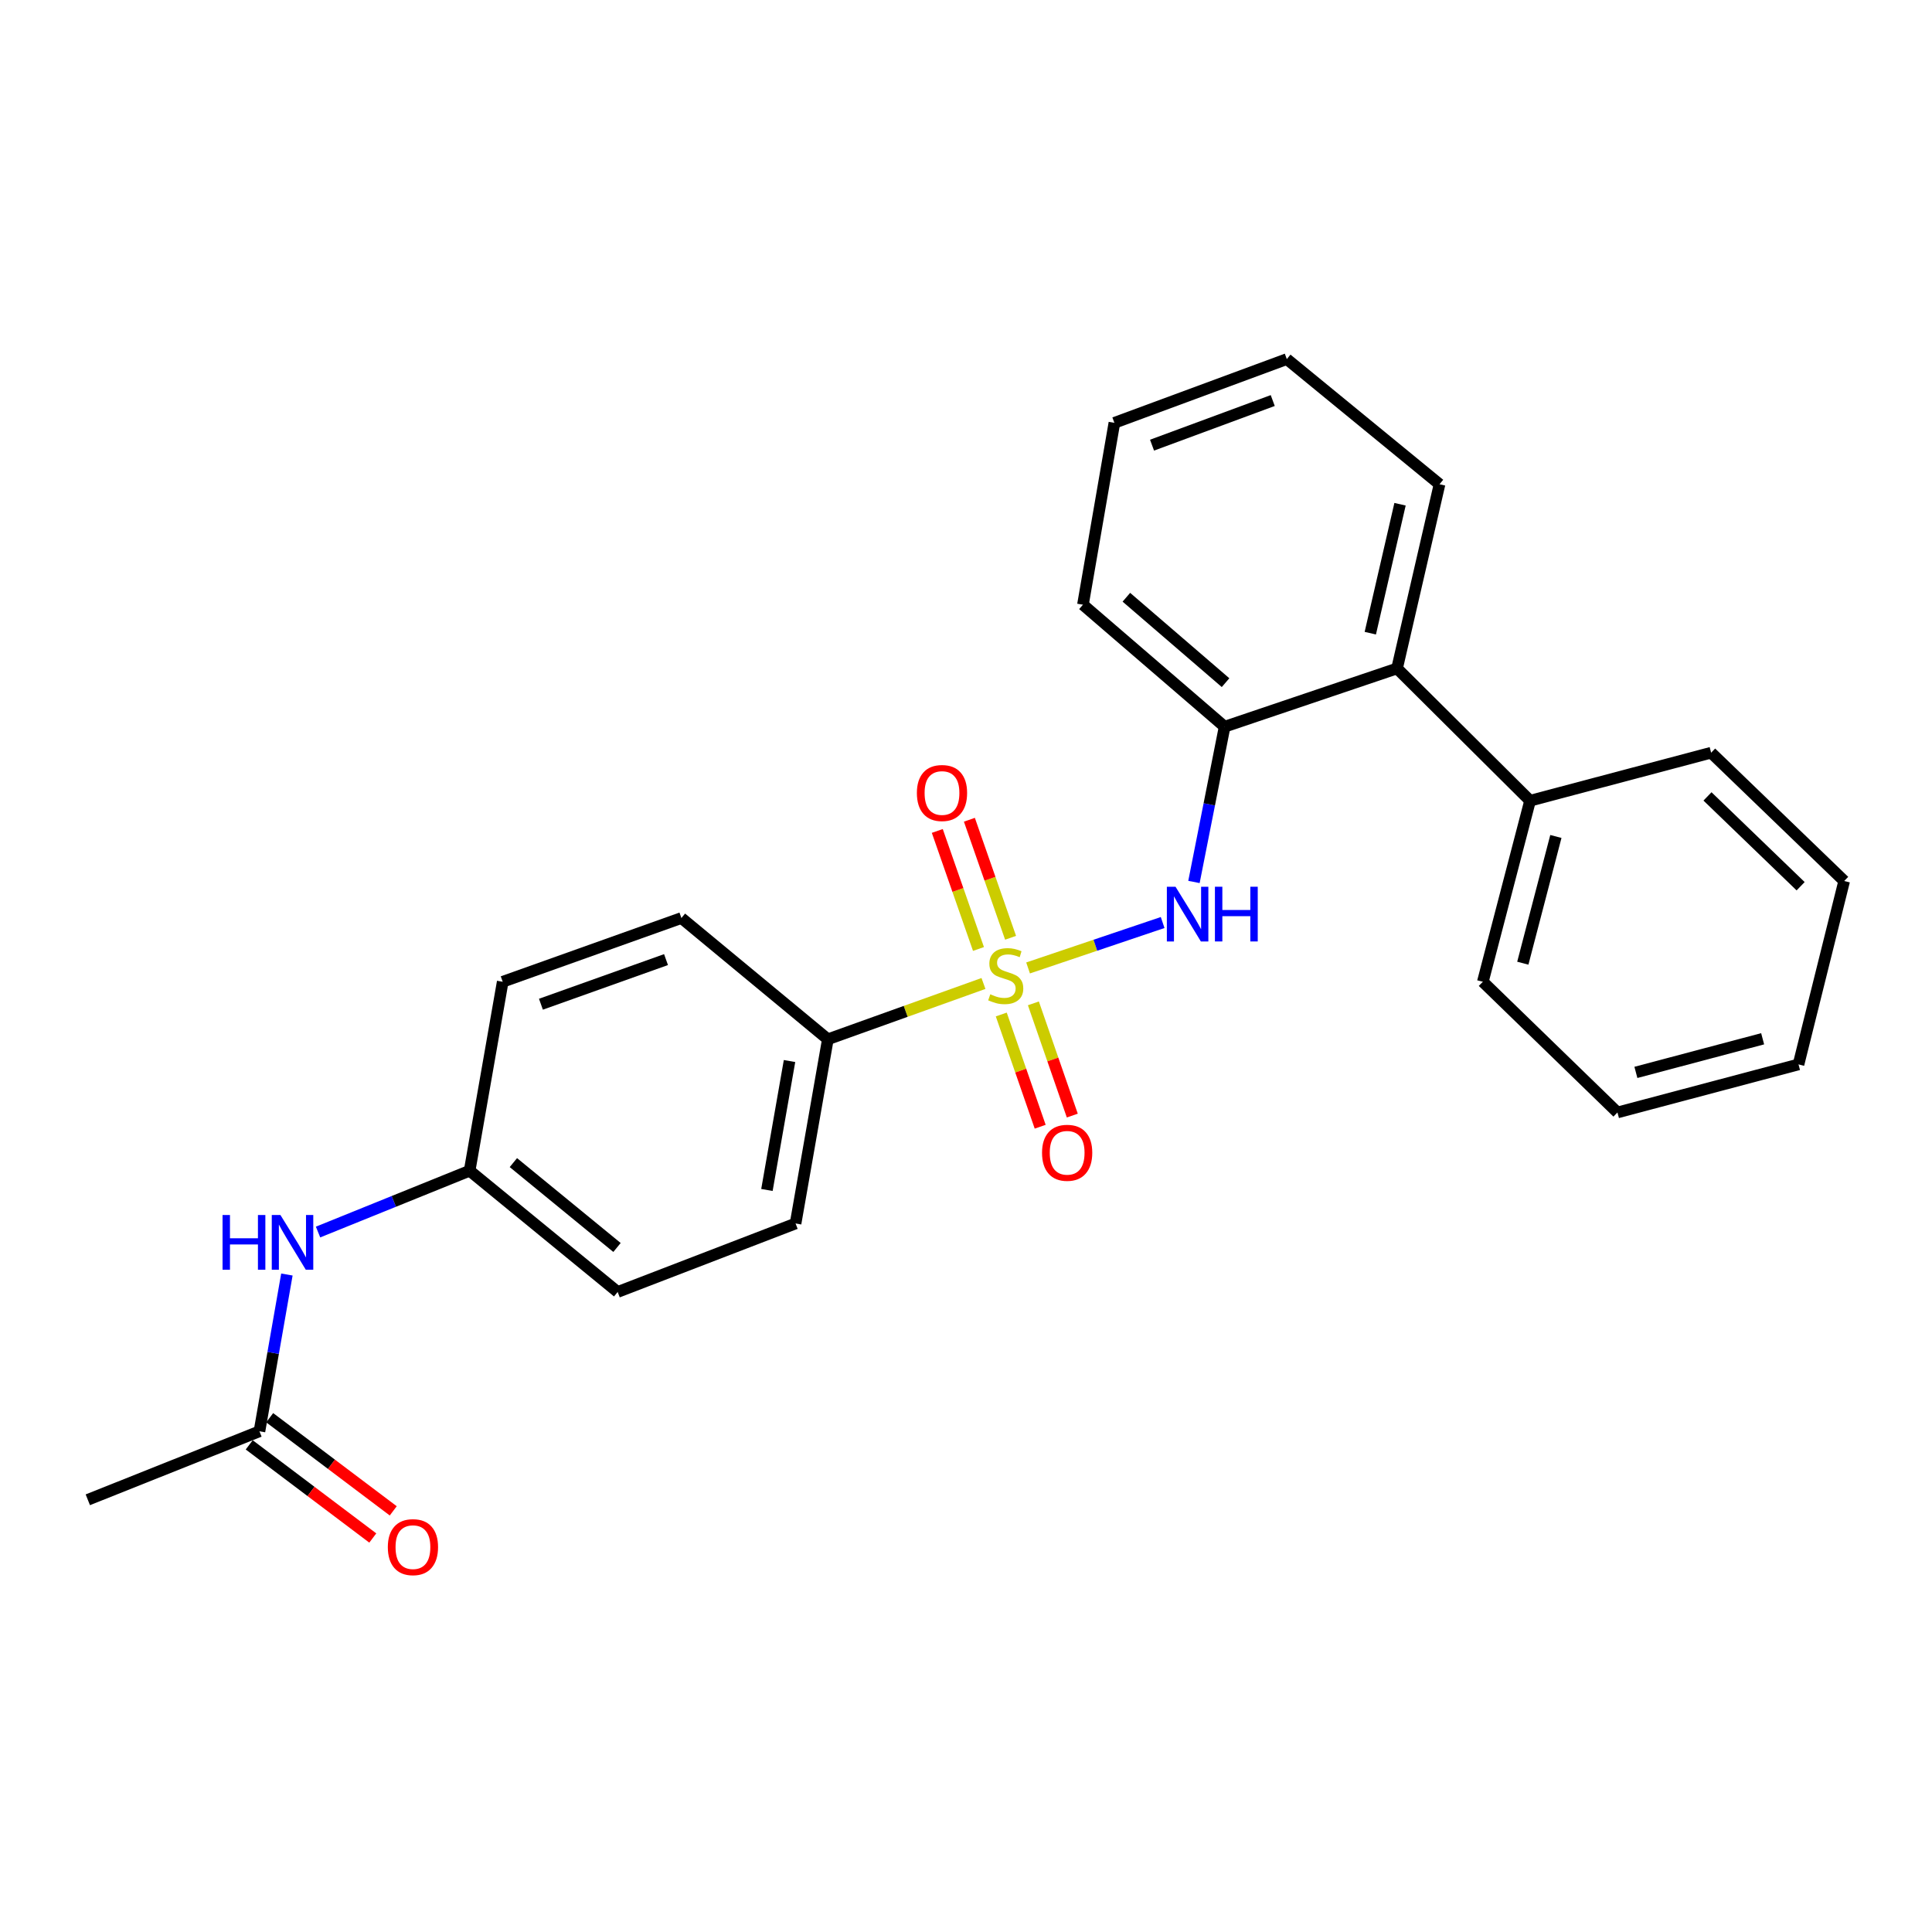 <?xml version='1.0' encoding='iso-8859-1'?>
<svg version='1.1' baseProfile='full'
              xmlns='http://www.w3.org/2000/svg'
                      xmlns:rdkit='http://www.rdkit.org/xml'
                      xmlns:xlink='http://www.w3.org/1999/xlink'
                  xml:space='preserve'
width='1000px' height='1000px' viewBox='0 0 1000 1000'>
<!-- END OF HEADER -->
<rect style='opacity:1.0;fill:#FFFFFF;stroke:none' width='1000' height='1000' x='0' y='0'> </rect>
<path class='bond-0' d='M 532.131,501.01 L 566.958,489.253' style='fill:none;fill-rule:evenodd;stroke:#CCCC00;stroke-width:6px;stroke-linecap:butt;stroke-linejoin:miter;stroke-opacity:1' />
<path class='bond-0' d='M 566.958,489.253 L 601.786,477.495' style='fill:none;fill-rule:evenodd;stroke:#0000FF;stroke-width:6px;stroke-linecap:butt;stroke-linejoin:miter;stroke-opacity:1' />
<path class='bond-2' d='M 509.042,509.046 L 468.768,523.486' style='fill:none;fill-rule:evenodd;stroke:#CCCC00;stroke-width:6px;stroke-linecap:butt;stroke-linejoin:miter;stroke-opacity:1' />
<path class='bond-2' d='M 468.768,523.486 L 428.493,537.925' style='fill:none;fill-rule:evenodd;stroke:#000000;stroke-width:6px;stroke-linecap:butt;stroke-linejoin:miter;stroke-opacity:1' />
<path class='bond-4' d='M 518.256,525.102 L 528.326,554.147' style='fill:none;fill-rule:evenodd;stroke:#CCCC00;stroke-width:6px;stroke-linecap:butt;stroke-linejoin:miter;stroke-opacity:1' />
<path class='bond-4' d='M 528.326,554.147 L 538.397,583.191' style='fill:none;fill-rule:evenodd;stroke:#FF0000;stroke-width:6px;stroke-linecap:butt;stroke-linejoin:miter;stroke-opacity:1' />
<path class='bond-4' d='M 534.88,519.338 L 544.951,548.382' style='fill:none;fill-rule:evenodd;stroke:#CCCC00;stroke-width:6px;stroke-linecap:butt;stroke-linejoin:miter;stroke-opacity:1' />
<path class='bond-4' d='M 544.951,548.382 L 555.022,577.427' style='fill:none;fill-rule:evenodd;stroke:#FF0000;stroke-width:6px;stroke-linecap:butt;stroke-linejoin:miter;stroke-opacity:1' />
<path class='bond-5' d='M 523.073,485.392 L 512.413,454.846' style='fill:none;fill-rule:evenodd;stroke:#CCCC00;stroke-width:6px;stroke-linecap:butt;stroke-linejoin:miter;stroke-opacity:1' />
<path class='bond-5' d='M 512.413,454.846 L 501.753,424.3' style='fill:none;fill-rule:evenodd;stroke:#FF0000;stroke-width:6px;stroke-linecap:butt;stroke-linejoin:miter;stroke-opacity:1' />
<path class='bond-5' d='M 506.46,491.189 L 495.8,460.644' style='fill:none;fill-rule:evenodd;stroke:#CCCC00;stroke-width:6px;stroke-linecap:butt;stroke-linejoin:miter;stroke-opacity:1' />
<path class='bond-5' d='M 495.8,460.644 L 485.14,430.098' style='fill:none;fill-rule:evenodd;stroke:#FF0000;stroke-width:6px;stroke-linecap:butt;stroke-linejoin:miter;stroke-opacity:1' />
<path class='bond-1' d='M 617.99,456.502 L 625.927,416.323' style='fill:none;fill-rule:evenodd;stroke:#0000FF;stroke-width:6px;stroke-linecap:butt;stroke-linejoin:miter;stroke-opacity:1' />
<path class='bond-1' d='M 625.927,416.323 L 633.864,376.143' style='fill:none;fill-rule:evenodd;stroke:#000000;stroke-width:6px;stroke-linecap:butt;stroke-linejoin:miter;stroke-opacity:1' />
<path class='bond-3' d='M 633.864,376.143 L 723.113,345.986' style='fill:none;fill-rule:evenodd;stroke:#000000;stroke-width:6px;stroke-linecap:butt;stroke-linejoin:miter;stroke-opacity:1' />
<path class='bond-15' d='M 633.864,376.143 L 560.529,312.994' style='fill:none;fill-rule:evenodd;stroke:#000000;stroke-width:6px;stroke-linecap:butt;stroke-linejoin:miter;stroke-opacity:1' />
<path class='bond-15' d='M 634.345,353.337 L 583.011,309.133' style='fill:none;fill-rule:evenodd;stroke:#000000;stroke-width:6px;stroke-linecap:butt;stroke-linejoin:miter;stroke-opacity:1' />
<path class='bond-10' d='M 428.493,537.925 L 411.787,633.265' style='fill:none;fill-rule:evenodd;stroke:#000000;stroke-width:6px;stroke-linecap:butt;stroke-linejoin:miter;stroke-opacity:1' />
<path class='bond-10' d='M 408.656,549.189 L 396.961,615.927' style='fill:none;fill-rule:evenodd;stroke:#000000;stroke-width:6px;stroke-linecap:butt;stroke-linejoin:miter;stroke-opacity:1' />
<path class='bond-11' d='M 428.493,537.925 L 352.695,475.167' style='fill:none;fill-rule:evenodd;stroke:#000000;stroke-width:6px;stroke-linecap:butt;stroke-linejoin:miter;stroke-opacity:1' />
<path class='bond-9' d='M 723.113,345.986 L 791.961,414.452' style='fill:none;fill-rule:evenodd;stroke:#000000;stroke-width:6px;stroke-linecap:butt;stroke-linejoin:miter;stroke-opacity:1' />
<path class='bond-16' d='M 723.113,345.986 L 745.098,250.646' style='fill:none;fill-rule:evenodd;stroke:#000000;stroke-width:6px;stroke-linecap:butt;stroke-linejoin:miter;stroke-opacity:1' />
<path class='bond-16' d='M 709.265,327.731 L 724.655,260.994' style='fill:none;fill-rule:evenodd;stroke:#000000;stroke-width:6px;stroke-linecap:butt;stroke-linejoin:miter;stroke-opacity:1' />
<path class='bond-6' d='M 134.293,740.833 L 141.395,700.262' style='fill:none;fill-rule:evenodd;stroke:#000000;stroke-width:6px;stroke-linecap:butt;stroke-linejoin:miter;stroke-opacity:1' />
<path class='bond-6' d='M 141.395,700.262 L 148.497,659.691' style='fill:none;fill-rule:evenodd;stroke:#0000FF;stroke-width:6px;stroke-linecap:butt;stroke-linejoin:miter;stroke-opacity:1' />
<path class='bond-8' d='M 128.998,747.858 L 160.976,771.963' style='fill:none;fill-rule:evenodd;stroke:#000000;stroke-width:6px;stroke-linecap:butt;stroke-linejoin:miter;stroke-opacity:1' />
<path class='bond-8' d='M 160.976,771.963 L 192.955,796.068' style='fill:none;fill-rule:evenodd;stroke:#FF0000;stroke-width:6px;stroke-linecap:butt;stroke-linejoin:miter;stroke-opacity:1' />
<path class='bond-8' d='M 139.589,733.807 L 171.568,757.912' style='fill:none;fill-rule:evenodd;stroke:#000000;stroke-width:6px;stroke-linecap:butt;stroke-linejoin:miter;stroke-opacity:1' />
<path class='bond-8' d='M 171.568,757.912 L 203.546,782.017' style='fill:none;fill-rule:evenodd;stroke:#FF0000;stroke-width:6px;stroke-linecap:butt;stroke-linejoin:miter;stroke-opacity:1' />
<path class='bond-17' d='M 134.293,740.833 L 45.455,776.288' style='fill:none;fill-rule:evenodd;stroke:#000000;stroke-width:6px;stroke-linecap:butt;stroke-linejoin:miter;stroke-opacity:1' />
<path class='bond-7' d='M 164.622,637.705 L 203.853,621.833' style='fill:none;fill-rule:evenodd;stroke:#0000FF;stroke-width:6px;stroke-linecap:butt;stroke-linejoin:miter;stroke-opacity:1' />
<path class='bond-7' d='M 203.853,621.833 L 243.083,605.962' style='fill:none;fill-rule:evenodd;stroke:#000000;stroke-width:6px;stroke-linecap:butt;stroke-linejoin:miter;stroke-opacity:1' />
<path class='bond-18' d='M 791.961,414.452 L 767.513,508.159' style='fill:none;fill-rule:evenodd;stroke:#000000;stroke-width:6px;stroke-linecap:butt;stroke-linejoin:miter;stroke-opacity:1' />
<path class='bond-18' d='M 805.32,432.951 L 788.206,498.545' style='fill:none;fill-rule:evenodd;stroke:#000000;stroke-width:6px;stroke-linecap:butt;stroke-linejoin:miter;stroke-opacity:1' />
<path class='bond-19' d='M 791.961,414.452 L 885.678,389.594' style='fill:none;fill-rule:evenodd;stroke:#000000;stroke-width:6px;stroke-linecap:butt;stroke-linejoin:miter;stroke-opacity:1' />
<path class='bond-13' d='M 411.787,633.265 L 319.703,668.72' style='fill:none;fill-rule:evenodd;stroke:#000000;stroke-width:6px;stroke-linecap:butt;stroke-linejoin:miter;stroke-opacity:1' />
<path class='bond-14' d='M 352.695,475.167 L 260.2,508.159' style='fill:none;fill-rule:evenodd;stroke:#000000;stroke-width:6px;stroke-linecap:butt;stroke-linejoin:miter;stroke-opacity:1' />
<path class='bond-14' d='M 344.732,496.689 L 279.986,519.783' style='fill:none;fill-rule:evenodd;stroke:#000000;stroke-width:6px;stroke-linecap:butt;stroke-linejoin:miter;stroke-opacity:1' />
<path class='bond-12' d='M 243.083,605.962 L 260.2,508.159' style='fill:none;fill-rule:evenodd;stroke:#000000;stroke-width:6px;stroke-linecap:butt;stroke-linejoin:miter;stroke-opacity:1' />
<path class='bond-25' d='M 243.083,605.962 L 319.703,668.72' style='fill:none;fill-rule:evenodd;stroke:#000000;stroke-width:6px;stroke-linecap:butt;stroke-linejoin:miter;stroke-opacity:1' />
<path class='bond-25' d='M 265.726,601.763 L 319.36,645.694' style='fill:none;fill-rule:evenodd;stroke:#000000;stroke-width:6px;stroke-linecap:butt;stroke-linejoin:miter;stroke-opacity:1' />
<path class='bond-20' d='M 560.529,312.994 L 576.805,218.857' style='fill:none;fill-rule:evenodd;stroke:#000000;stroke-width:6px;stroke-linecap:butt;stroke-linejoin:miter;stroke-opacity:1' />
<path class='bond-26' d='M 745.098,250.646 L 666.054,185.865' style='fill:none;fill-rule:evenodd;stroke:#000000;stroke-width:6px;stroke-linecap:butt;stroke-linejoin:miter;stroke-opacity:1' />
<path class='bond-23' d='M 767.513,508.159 L 837.192,575.805' style='fill:none;fill-rule:evenodd;stroke:#000000;stroke-width:6px;stroke-linecap:butt;stroke-linejoin:miter;stroke-opacity:1' />
<path class='bond-22' d='M 885.678,389.594 L 954.545,456.008' style='fill:none;fill-rule:evenodd;stroke:#000000;stroke-width:6px;stroke-linecap:butt;stroke-linejoin:miter;stroke-opacity:1' />
<path class='bond-22' d='M 883.794,412.221 L 932.001,458.711' style='fill:none;fill-rule:evenodd;stroke:#000000;stroke-width:6px;stroke-linecap:butt;stroke-linejoin:miter;stroke-opacity:1' />
<path class='bond-21' d='M 576.805,218.857 L 666.054,185.865' style='fill:none;fill-rule:evenodd;stroke:#000000;stroke-width:6px;stroke-linecap:butt;stroke-linejoin:miter;stroke-opacity:1' />
<path class='bond-21' d='M 596.293,230.412 L 658.768,207.318' style='fill:none;fill-rule:evenodd;stroke:#000000;stroke-width:6px;stroke-linecap:butt;stroke-linejoin:miter;stroke-opacity:1' />
<path class='bond-24' d='M 954.545,456.008 L 930.909,550.946' style='fill:none;fill-rule:evenodd;stroke:#000000;stroke-width:6px;stroke-linecap:butt;stroke-linejoin:miter;stroke-opacity:1' />
<path class='bond-27' d='M 837.192,575.805 L 930.909,550.946' style='fill:none;fill-rule:evenodd;stroke:#000000;stroke-width:6px;stroke-linecap:butt;stroke-linejoin:miter;stroke-opacity:1' />
<path class='bond-27' d='M 846.738,555.069 L 912.34,537.667' style='fill:none;fill-rule:evenodd;stroke:#000000;stroke-width:6px;stroke-linecap:butt;stroke-linejoin:miter;stroke-opacity:1' />
<path  class='atom-0' d='M 512.567 514.634
Q 512.887 514.754, 514.207 515.314
Q 515.527 515.874, 516.967 516.234
Q 518.447 516.554, 519.887 516.554
Q 522.567 516.554, 524.127 515.274
Q 525.687 513.954, 525.687 511.674
Q 525.687 510.114, 524.887 509.154
Q 524.127 508.194, 522.927 507.674
Q 521.727 507.154, 519.727 506.554
Q 517.207 505.794, 515.687 505.074
Q 514.207 504.354, 513.127 502.834
Q 512.087 501.314, 512.087 498.754
Q 512.087 495.194, 514.487 492.994
Q 516.927 490.794, 521.727 490.794
Q 525.007 490.794, 528.727 492.354
L 527.807 495.434
Q 524.407 494.034, 521.847 494.034
Q 519.087 494.034, 517.567 495.194
Q 516.047 496.314, 516.087 498.274
Q 516.087 499.794, 516.847 500.714
Q 517.647 501.634, 518.767 502.154
Q 519.927 502.674, 521.847 503.274
Q 524.407 504.074, 525.927 504.874
Q 527.447 505.674, 528.527 507.314
Q 529.647 508.914, 529.647 511.674
Q 529.647 515.594, 527.007 517.714
Q 524.407 519.794, 520.047 519.794
Q 517.527 519.794, 515.607 519.234
Q 513.727 518.714, 511.487 517.794
L 512.567 514.634
' fill='#CCCC00'/>
<path  class='atom-1' d='M 608.444 458.974
L 617.724 473.974
Q 618.644 475.454, 620.124 478.134
Q 621.604 480.814, 621.684 480.974
L 621.684 458.974
L 625.444 458.974
L 625.444 487.294
L 621.564 487.294
L 611.604 470.894
Q 610.444 468.974, 609.204 466.774
Q 608.004 464.574, 607.644 463.894
L 607.644 487.294
L 603.964 487.294
L 603.964 458.974
L 608.444 458.974
' fill='#0000FF'/>
<path  class='atom-1' d='M 628.844 458.974
L 632.684 458.974
L 632.684 471.014
L 647.164 471.014
L 647.164 458.974
L 651.004 458.974
L 651.004 487.294
L 647.164 487.294
L 647.164 474.214
L 632.684 474.214
L 632.684 487.294
L 628.844 487.294
L 628.844 458.974
' fill='#0000FF'/>
<path  class='atom-5' d='M 539.357 596.677
Q 539.357 589.877, 542.717 586.077
Q 546.077 582.277, 552.357 582.277
Q 558.637 582.277, 561.997 586.077
Q 565.357 589.877, 565.357 596.677
Q 565.357 603.557, 561.957 607.477
Q 558.557 611.357, 552.357 611.357
Q 546.117 611.357, 542.717 607.477
Q 539.357 603.597, 539.357 596.677
M 552.357 608.157
Q 556.677 608.157, 558.997 605.277
Q 561.357 602.357, 561.357 596.677
Q 561.357 591.117, 558.997 588.317
Q 556.677 585.477, 552.357 585.477
Q 548.037 585.477, 545.677 588.277
Q 543.357 591.077, 543.357 596.677
Q 543.357 602.397, 545.677 605.277
Q 548.037 608.157, 552.357 608.157
' fill='#FF0000'/>
<path  class='atom-6' d='M 474.575 410.456
Q 474.575 403.656, 477.935 399.856
Q 481.295 396.056, 487.575 396.056
Q 493.855 396.056, 497.215 399.856
Q 500.575 403.656, 500.575 410.456
Q 500.575 417.336, 497.175 421.256
Q 493.775 425.136, 487.575 425.136
Q 481.335 425.136, 477.935 421.256
Q 474.575 417.376, 474.575 410.456
M 487.575 421.936
Q 491.895 421.936, 494.215 419.056
Q 496.575 416.136, 496.575 410.456
Q 496.575 404.896, 494.215 402.096
Q 491.895 399.256, 487.575 399.256
Q 483.255 399.256, 480.895 402.056
Q 478.575 404.856, 478.575 410.456
Q 478.575 416.176, 480.895 419.056
Q 483.255 421.936, 487.575 421.936
' fill='#FF0000'/>
<path  class='atom-8' d='M 115.19 628.89
L 119.03 628.89
L 119.03 640.93
L 133.51 640.93
L 133.51 628.89
L 137.35 628.89
L 137.35 657.21
L 133.51 657.21
L 133.51 644.13
L 119.03 644.13
L 119.03 657.21
L 115.19 657.21
L 115.19 628.89
' fill='#0000FF'/>
<path  class='atom-8' d='M 145.15 628.89
L 154.43 643.89
Q 155.35 645.37, 156.83 648.05
Q 158.31 650.73, 158.39 650.89
L 158.39 628.89
L 162.15 628.89
L 162.15 657.21
L 158.27 657.21
L 148.31 640.81
Q 147.15 638.89, 145.91 636.69
Q 144.71 634.49, 144.35 633.81
L 144.35 657.21
L 140.67 657.21
L 140.67 628.89
L 145.15 628.89
' fill='#0000FF'/>
<path  class='atom-9' d='M 200.738 800.797
Q 200.738 793.997, 204.098 790.197
Q 207.458 786.397, 213.738 786.397
Q 220.018 786.397, 223.378 790.197
Q 226.738 793.997, 226.738 800.797
Q 226.738 807.677, 223.338 811.597
Q 219.938 815.477, 213.738 815.477
Q 207.498 815.477, 204.098 811.597
Q 200.738 807.717, 200.738 800.797
M 213.738 812.277
Q 218.058 812.277, 220.378 809.397
Q 222.738 806.477, 222.738 800.797
Q 222.738 795.237, 220.378 792.437
Q 218.058 789.597, 213.738 789.597
Q 209.418 789.597, 207.058 792.397
Q 204.738 795.197, 204.738 800.797
Q 204.738 806.517, 207.058 809.397
Q 209.418 812.277, 213.738 812.277
' fill='#FF0000'/>
</svg>
